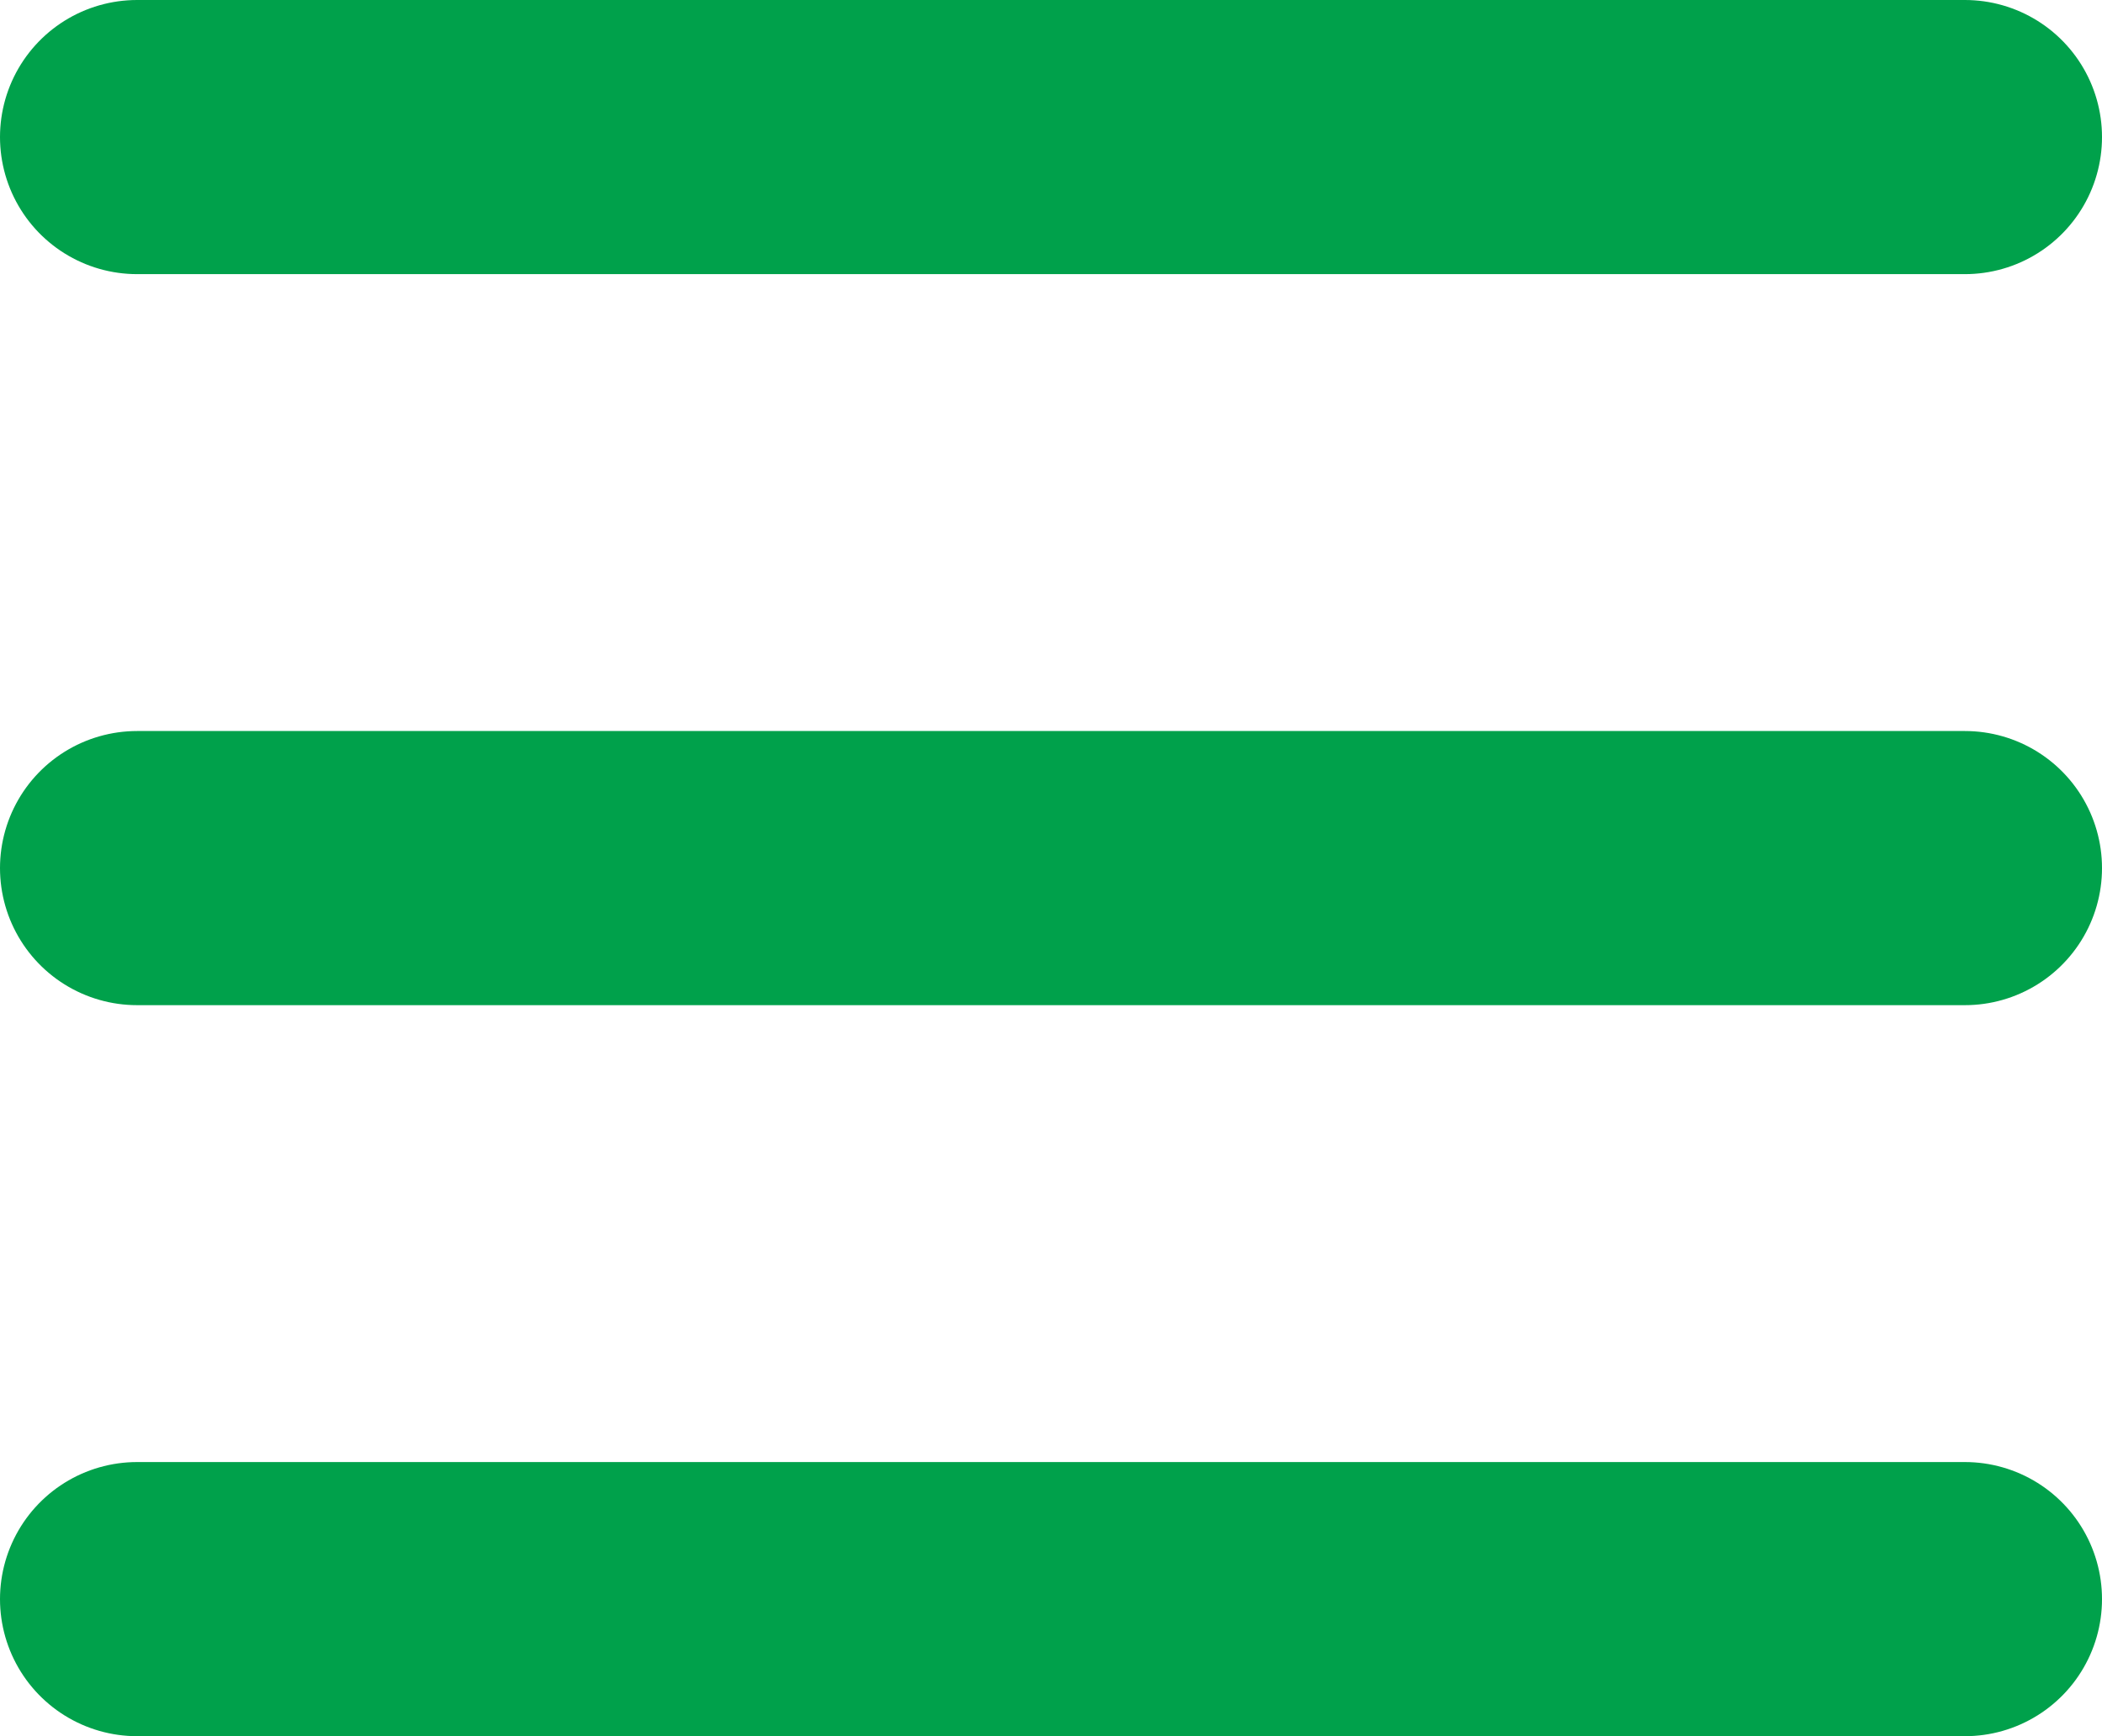 <svg xmlns="http://www.w3.org/2000/svg" width="23" height="19" viewBox="0 0 23 19"><g transform="translate(-343.5 -23.5)"><line x2="20" transform="translate(345 41)" fill="none" stroke="#00a14b" stroke-linecap="round" stroke-width="3"/><line x2="20" transform="translate(345 33)" fill="none" stroke="#00a14b" stroke-linecap="round" stroke-width="3"/><line x2="20" transform="translate(345 25)" fill="none" stroke="#00a14b" stroke-linecap="round" stroke-width="3"/></g></svg>